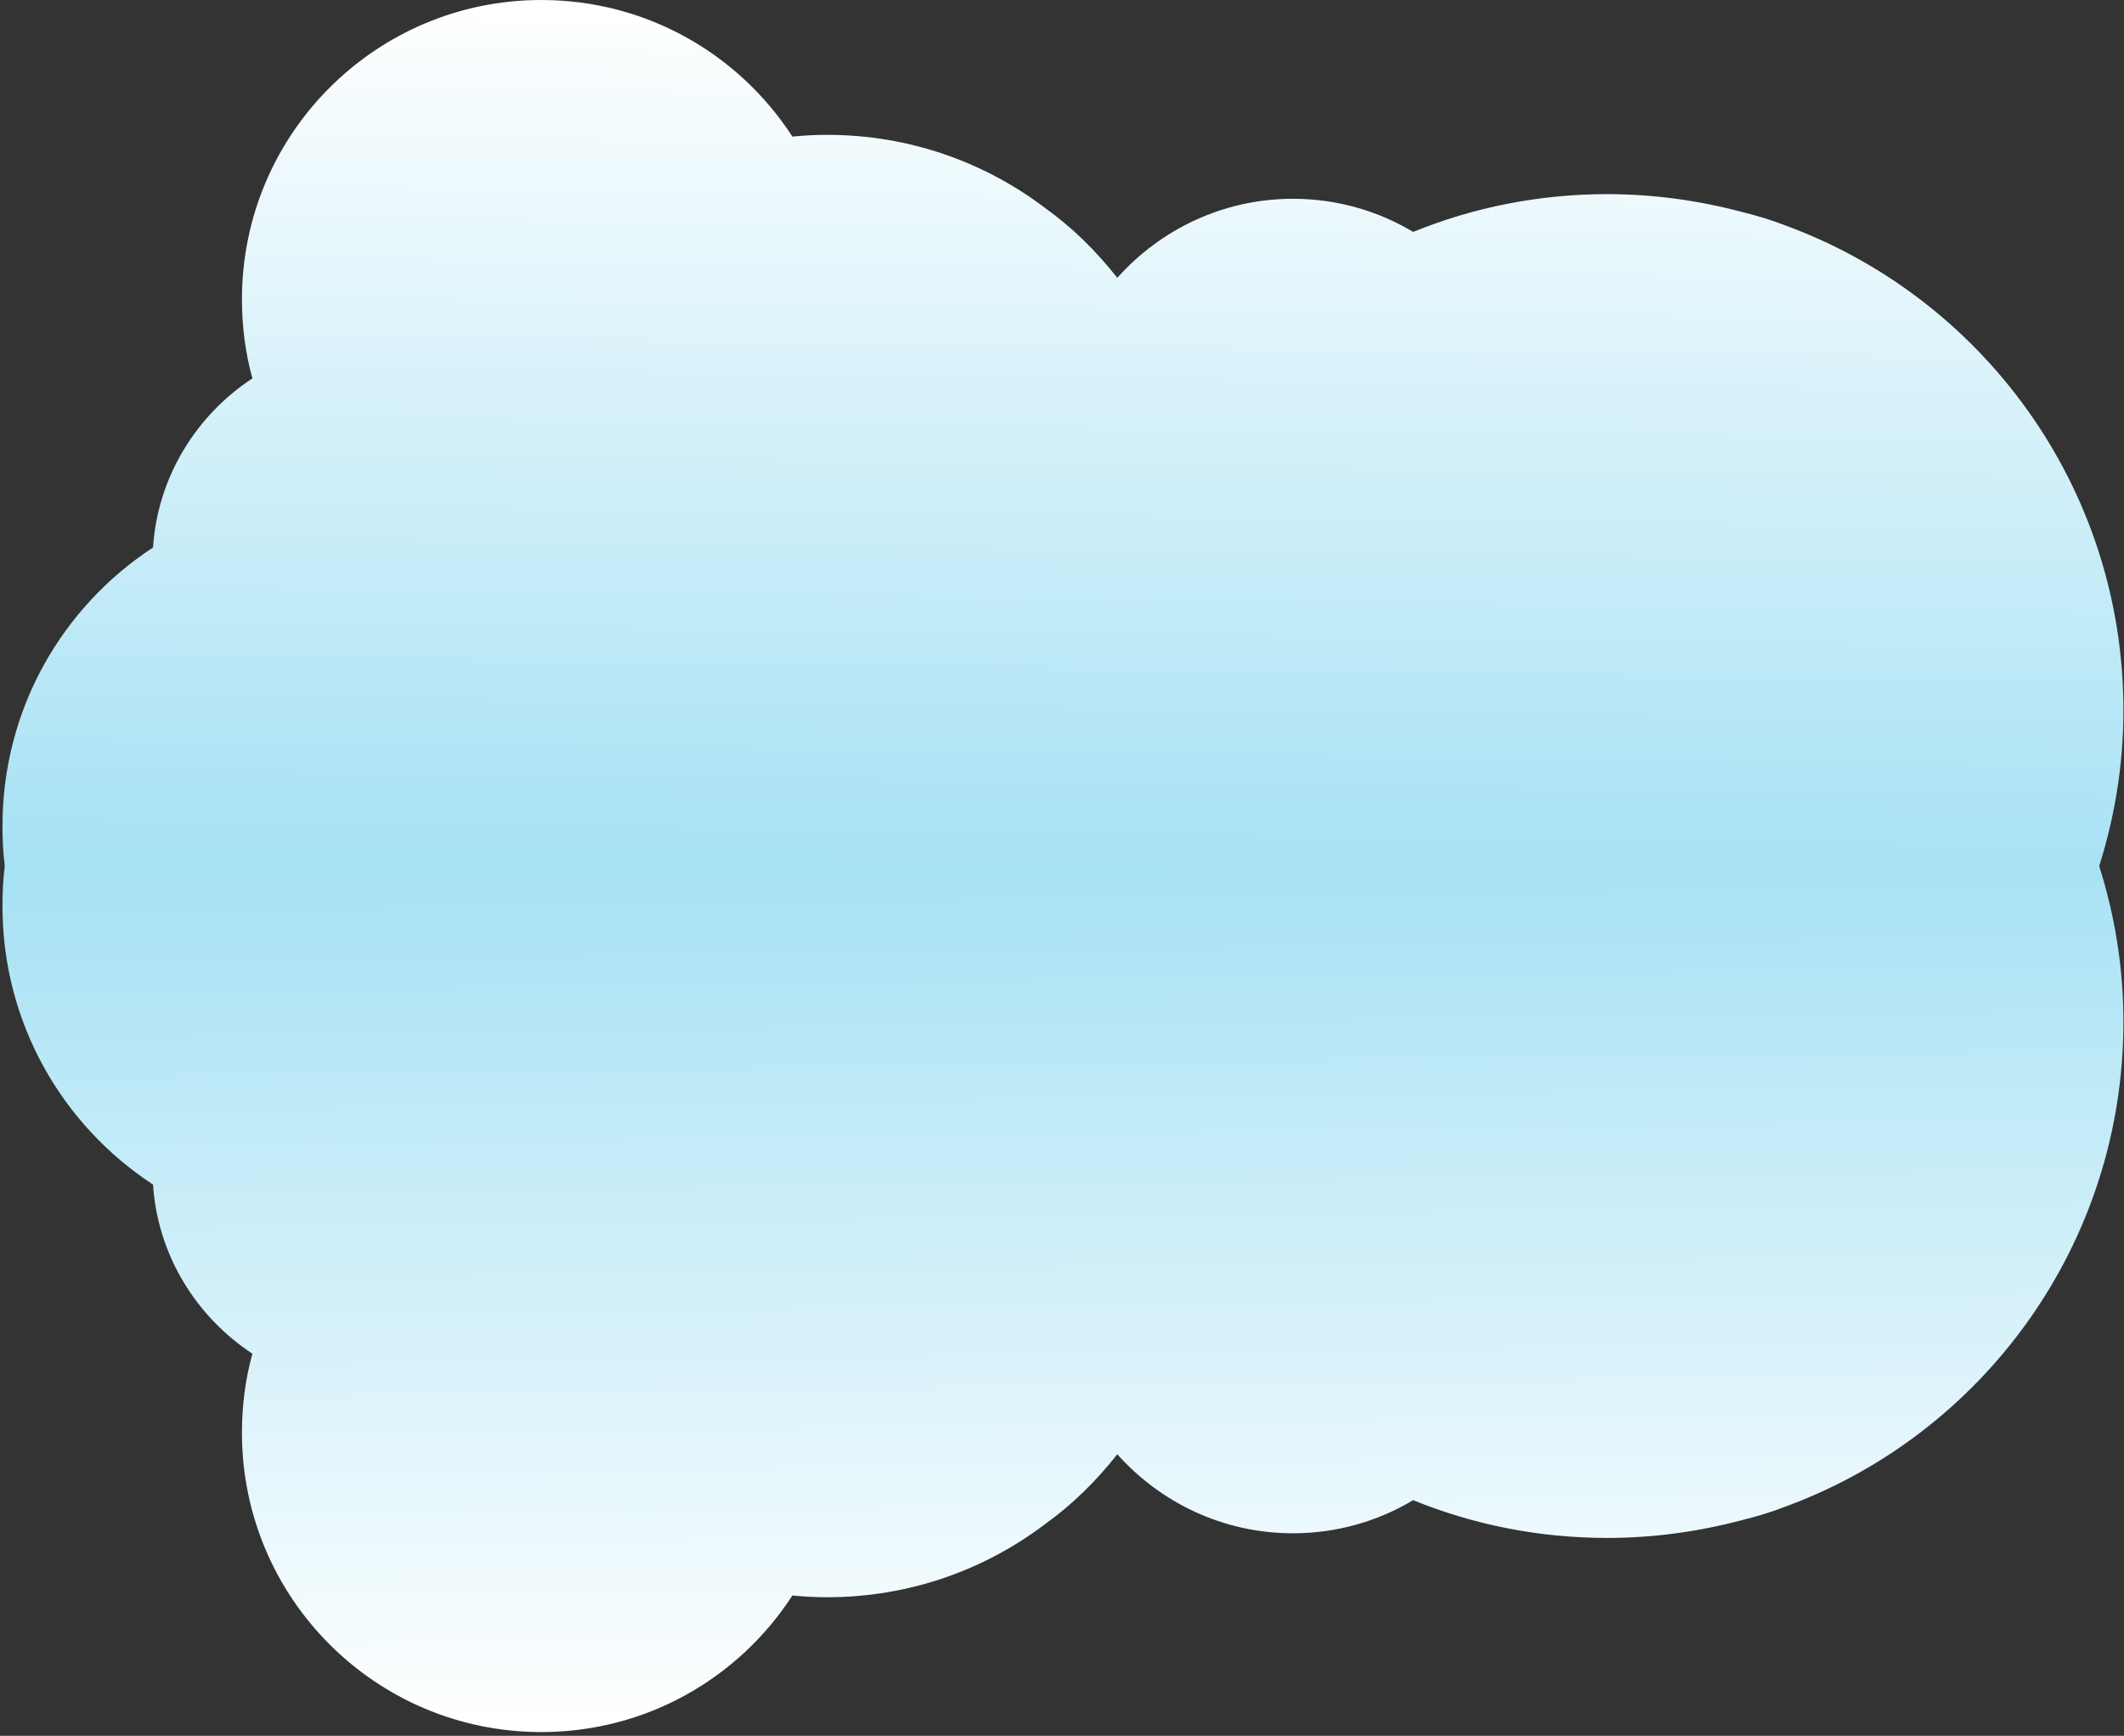 <svg width="432" height="353" viewBox="0 0 432 353" fill="none" xmlns="http://www.w3.org/2000/svg">
<rect x="0" y="0" width="432" height="353" fill="#333333" stroke="none"/>
<path d="M0.976 176.114C0.621 173.396 0.503 170.677 0.503 167.959C0.503 144.201 12.68 123.398 31.122 111.342C32.067 96.922 39.988 84.393 51.337 76.947C49.919 71.864 49.209 66.427 49.209 60.872C49.209 27.185 76.518 0 110.092 0C131.49 0 150.286 10.992 161.163 27.776C163.527 27.54 165.891 27.422 168.256 27.422C184.925 27.422 200.293 32.977 212.588 42.315C218.026 46.215 222.873 50.943 227.247 56.498C235.995 46.688 248.763 40.424 262.949 40.424C271.934 40.424 280.327 42.906 287.42 47.161C299.597 42.197 312.956 39.478 326.906 39.478C336.363 39.478 345.584 40.778 354.451 43.142C357.288 43.851 360.125 44.679 362.844 45.742C403.157 60.399 431.884 99.049 431.884 144.437C431.884 155.548 430.111 166.186 426.919 176.232H0.976V176.114Z" fill="url(#paint0_linear_850_11301)"/>
<path d="M0.976 176.118C0.621 178.837 0.503 181.555 0.503 184.274C0.503 208.031 12.68 228.834 31.122 240.89C32.067 255.31 39.988 267.839 51.337 275.286C49.919 280.368 49.209 285.805 49.209 291.361C49.209 325.047 76.518 352.232 110.092 352.232C131.49 352.232 150.286 341.24 161.163 324.456C163.527 324.692 165.891 324.811 168.256 324.811C184.925 324.811 200.293 319.255 212.588 309.918C218.026 306.017 222.873 301.289 227.247 295.734C235.995 305.544 248.763 311.809 262.949 311.809C271.934 311.809 280.327 309.327 287.42 305.072C299.597 310.036 312.956 312.754 326.906 312.754C336.363 312.754 345.584 311.454 354.451 309.09C357.288 308.381 360.125 307.554 362.844 306.49C403.157 291.833 431.884 253.183 431.884 207.795C431.884 196.684 430.111 186.047 426.919 176H0.976V176.118Z" fill="url(#paint1_linear_850_11301)"/>
<defs>
<linearGradient id="paint0_linear_850_11301" x1="218.329" y1="2.535" x2="214.669" y2="278.888" gradientUnits="userSpaceOnUse">
<stop stop-color="white"/>
<stop offset="1" stop-color="#73D0EE"/>
</linearGradient>
<linearGradient id="paint1_linear_850_11301" x1="218.329" y1="349.698" x2="214.669" y2="73.344" gradientUnits="userSpaceOnUse">
<stop stop-color="white"/>
<stop offset="1" stop-color="#73D0EE"/>
</linearGradient>
</defs>
</svg>
